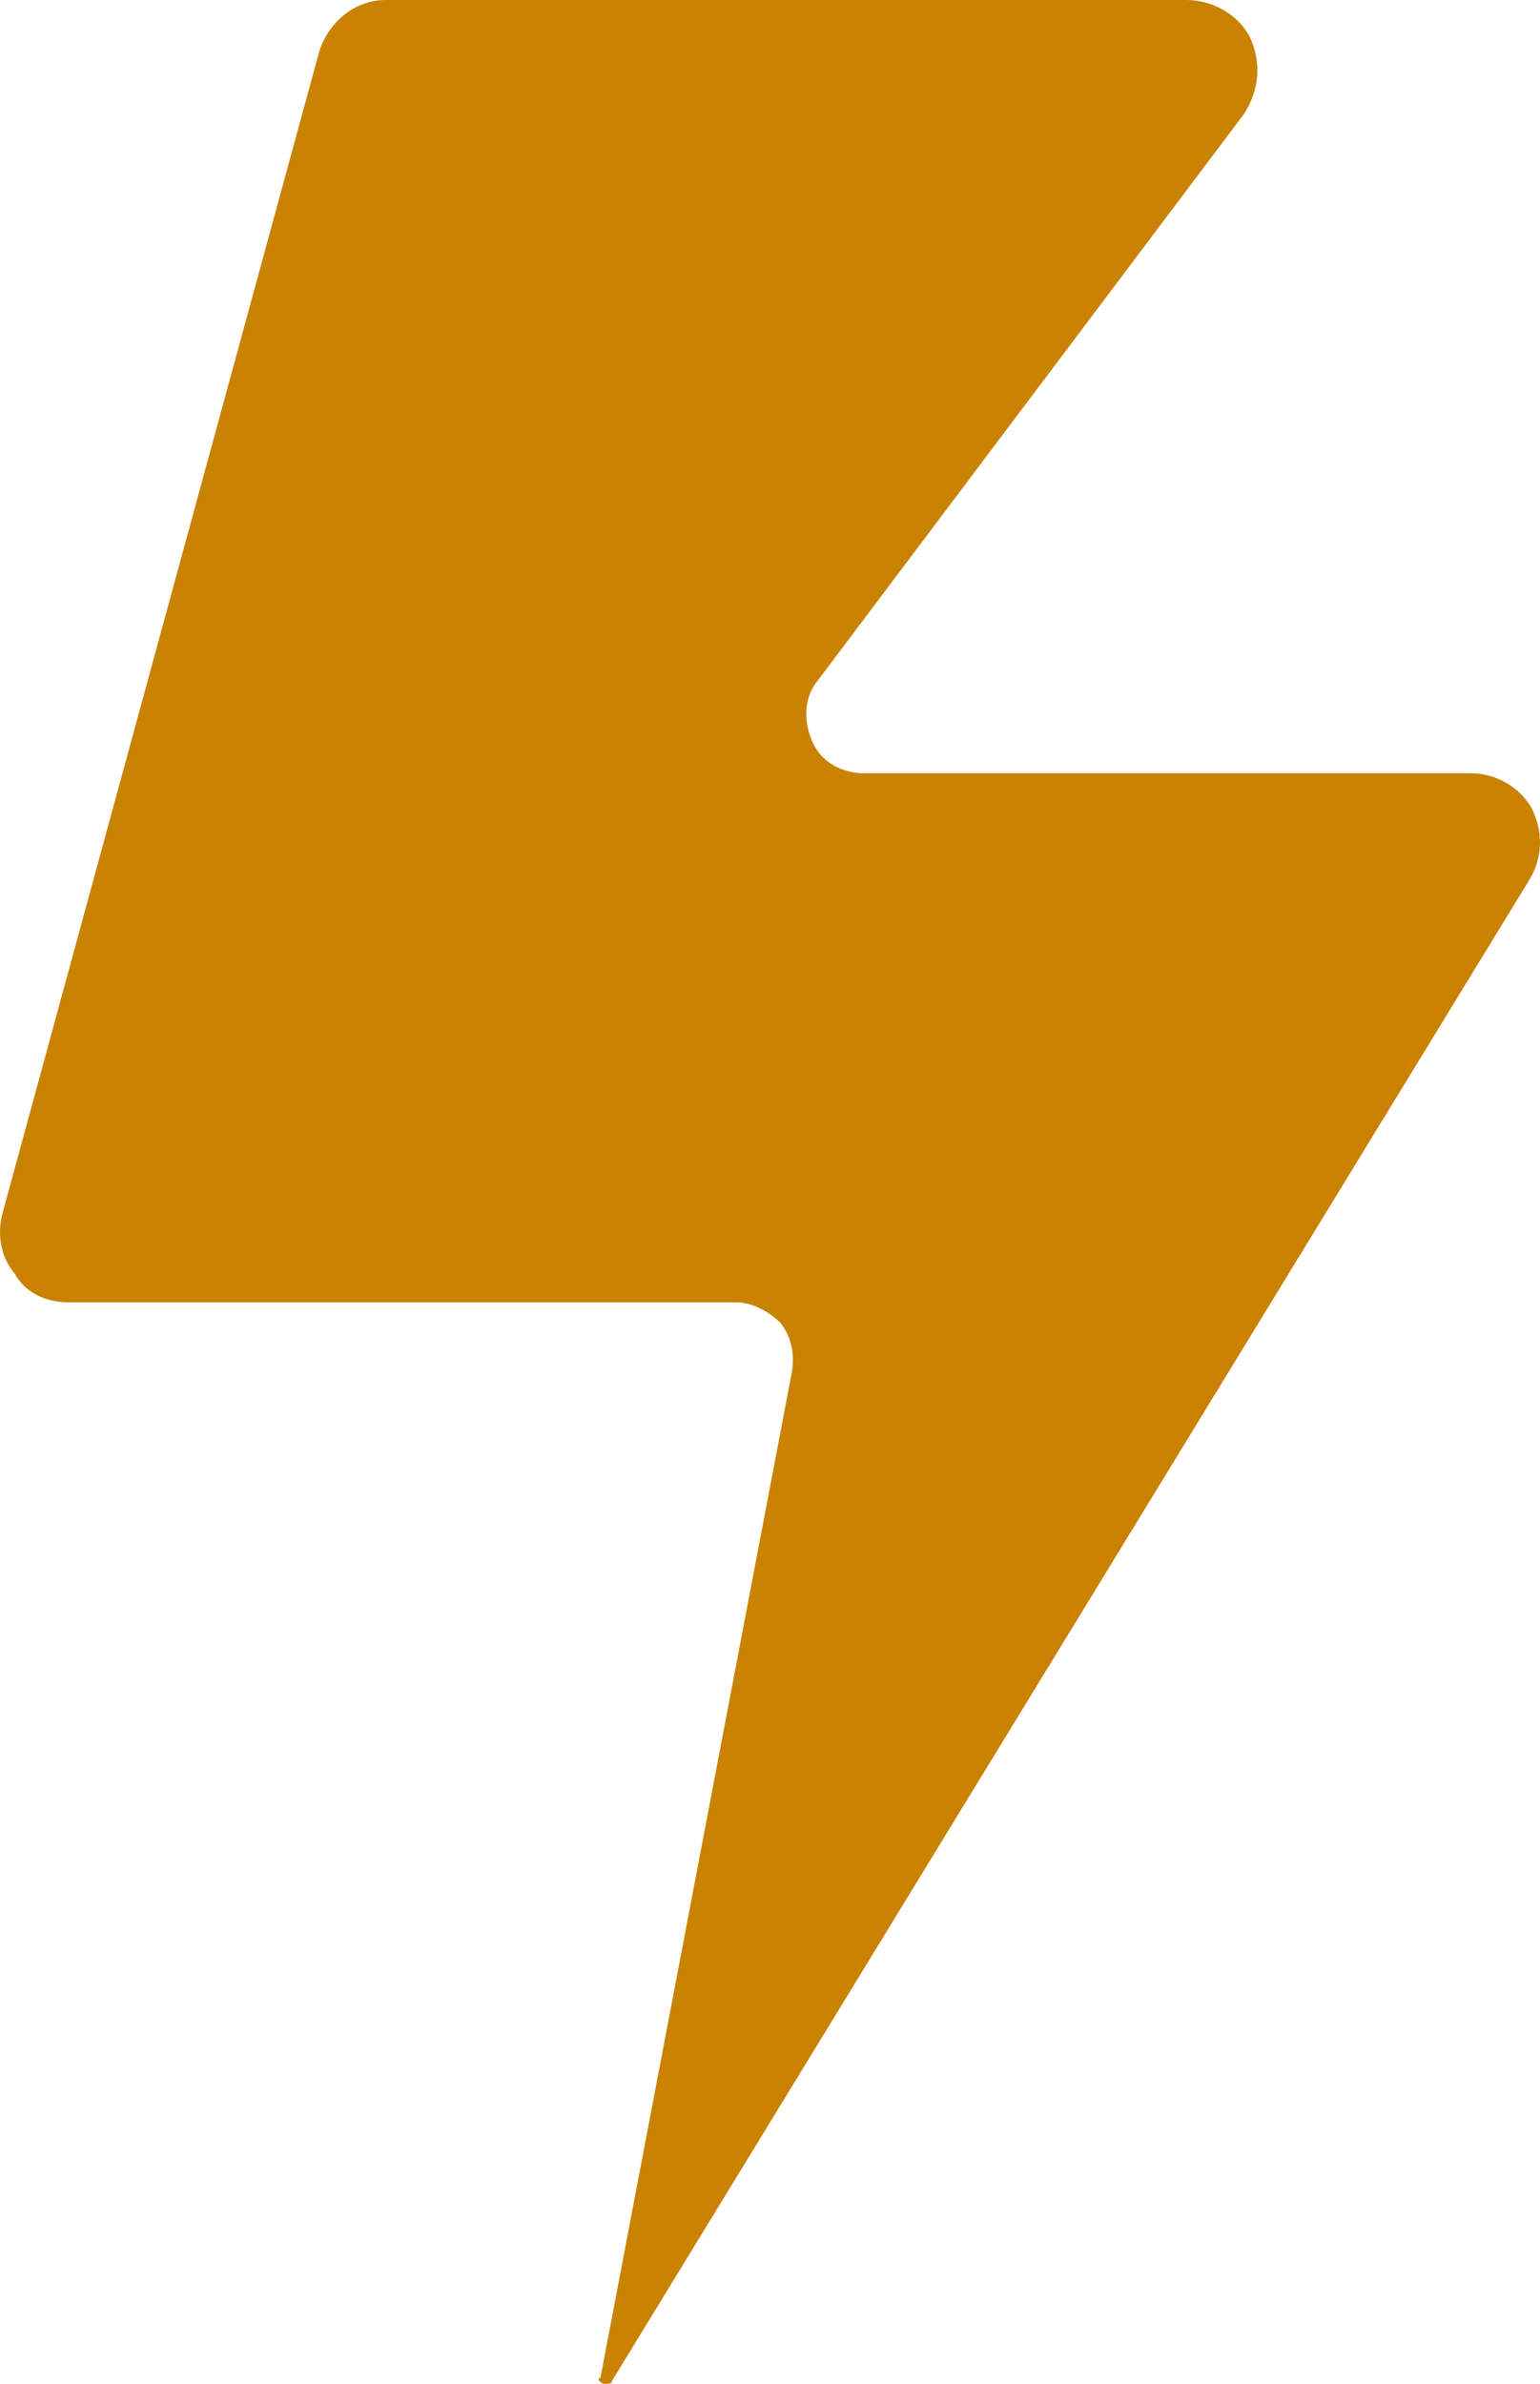 <?xml version="1.0" encoding="UTF-8"?> <svg xmlns="http://www.w3.org/2000/svg" width="170" height="263" viewBox="0 0 170 263" fill="none"> <path d="M168.756 97.182L67.56 262.679C67.56 263 67.24 263 66.599 263C65.959 262.679 65.959 262.359 66.279 262.359L87.415 151.385C87.735 149.461 87.415 147.537 86.134 145.933C84.853 144.65 82.931 143.688 81.33 143.688H7.675C5.113 143.688 2.871 142.726 1.59 140.48C-0.011 138.556 -0.331 135.99 0.309 133.745L35.215 5.773C36.176 2.566 39.058 0 42.581 0H130.967C133.85 0 136.732 1.604 138.013 4.17C139.294 7.056 138.973 9.943 137.372 12.508L90.297 75.051C88.696 76.976 88.696 79.541 89.656 81.787C90.617 84.032 92.859 85.315 95.421 85.315H162.351C165.233 85.315 167.795 86.918 169.076 89.163C170.357 91.729 170.357 94.616 168.756 97.182Z" fill="#C98300"></path> </svg> 
